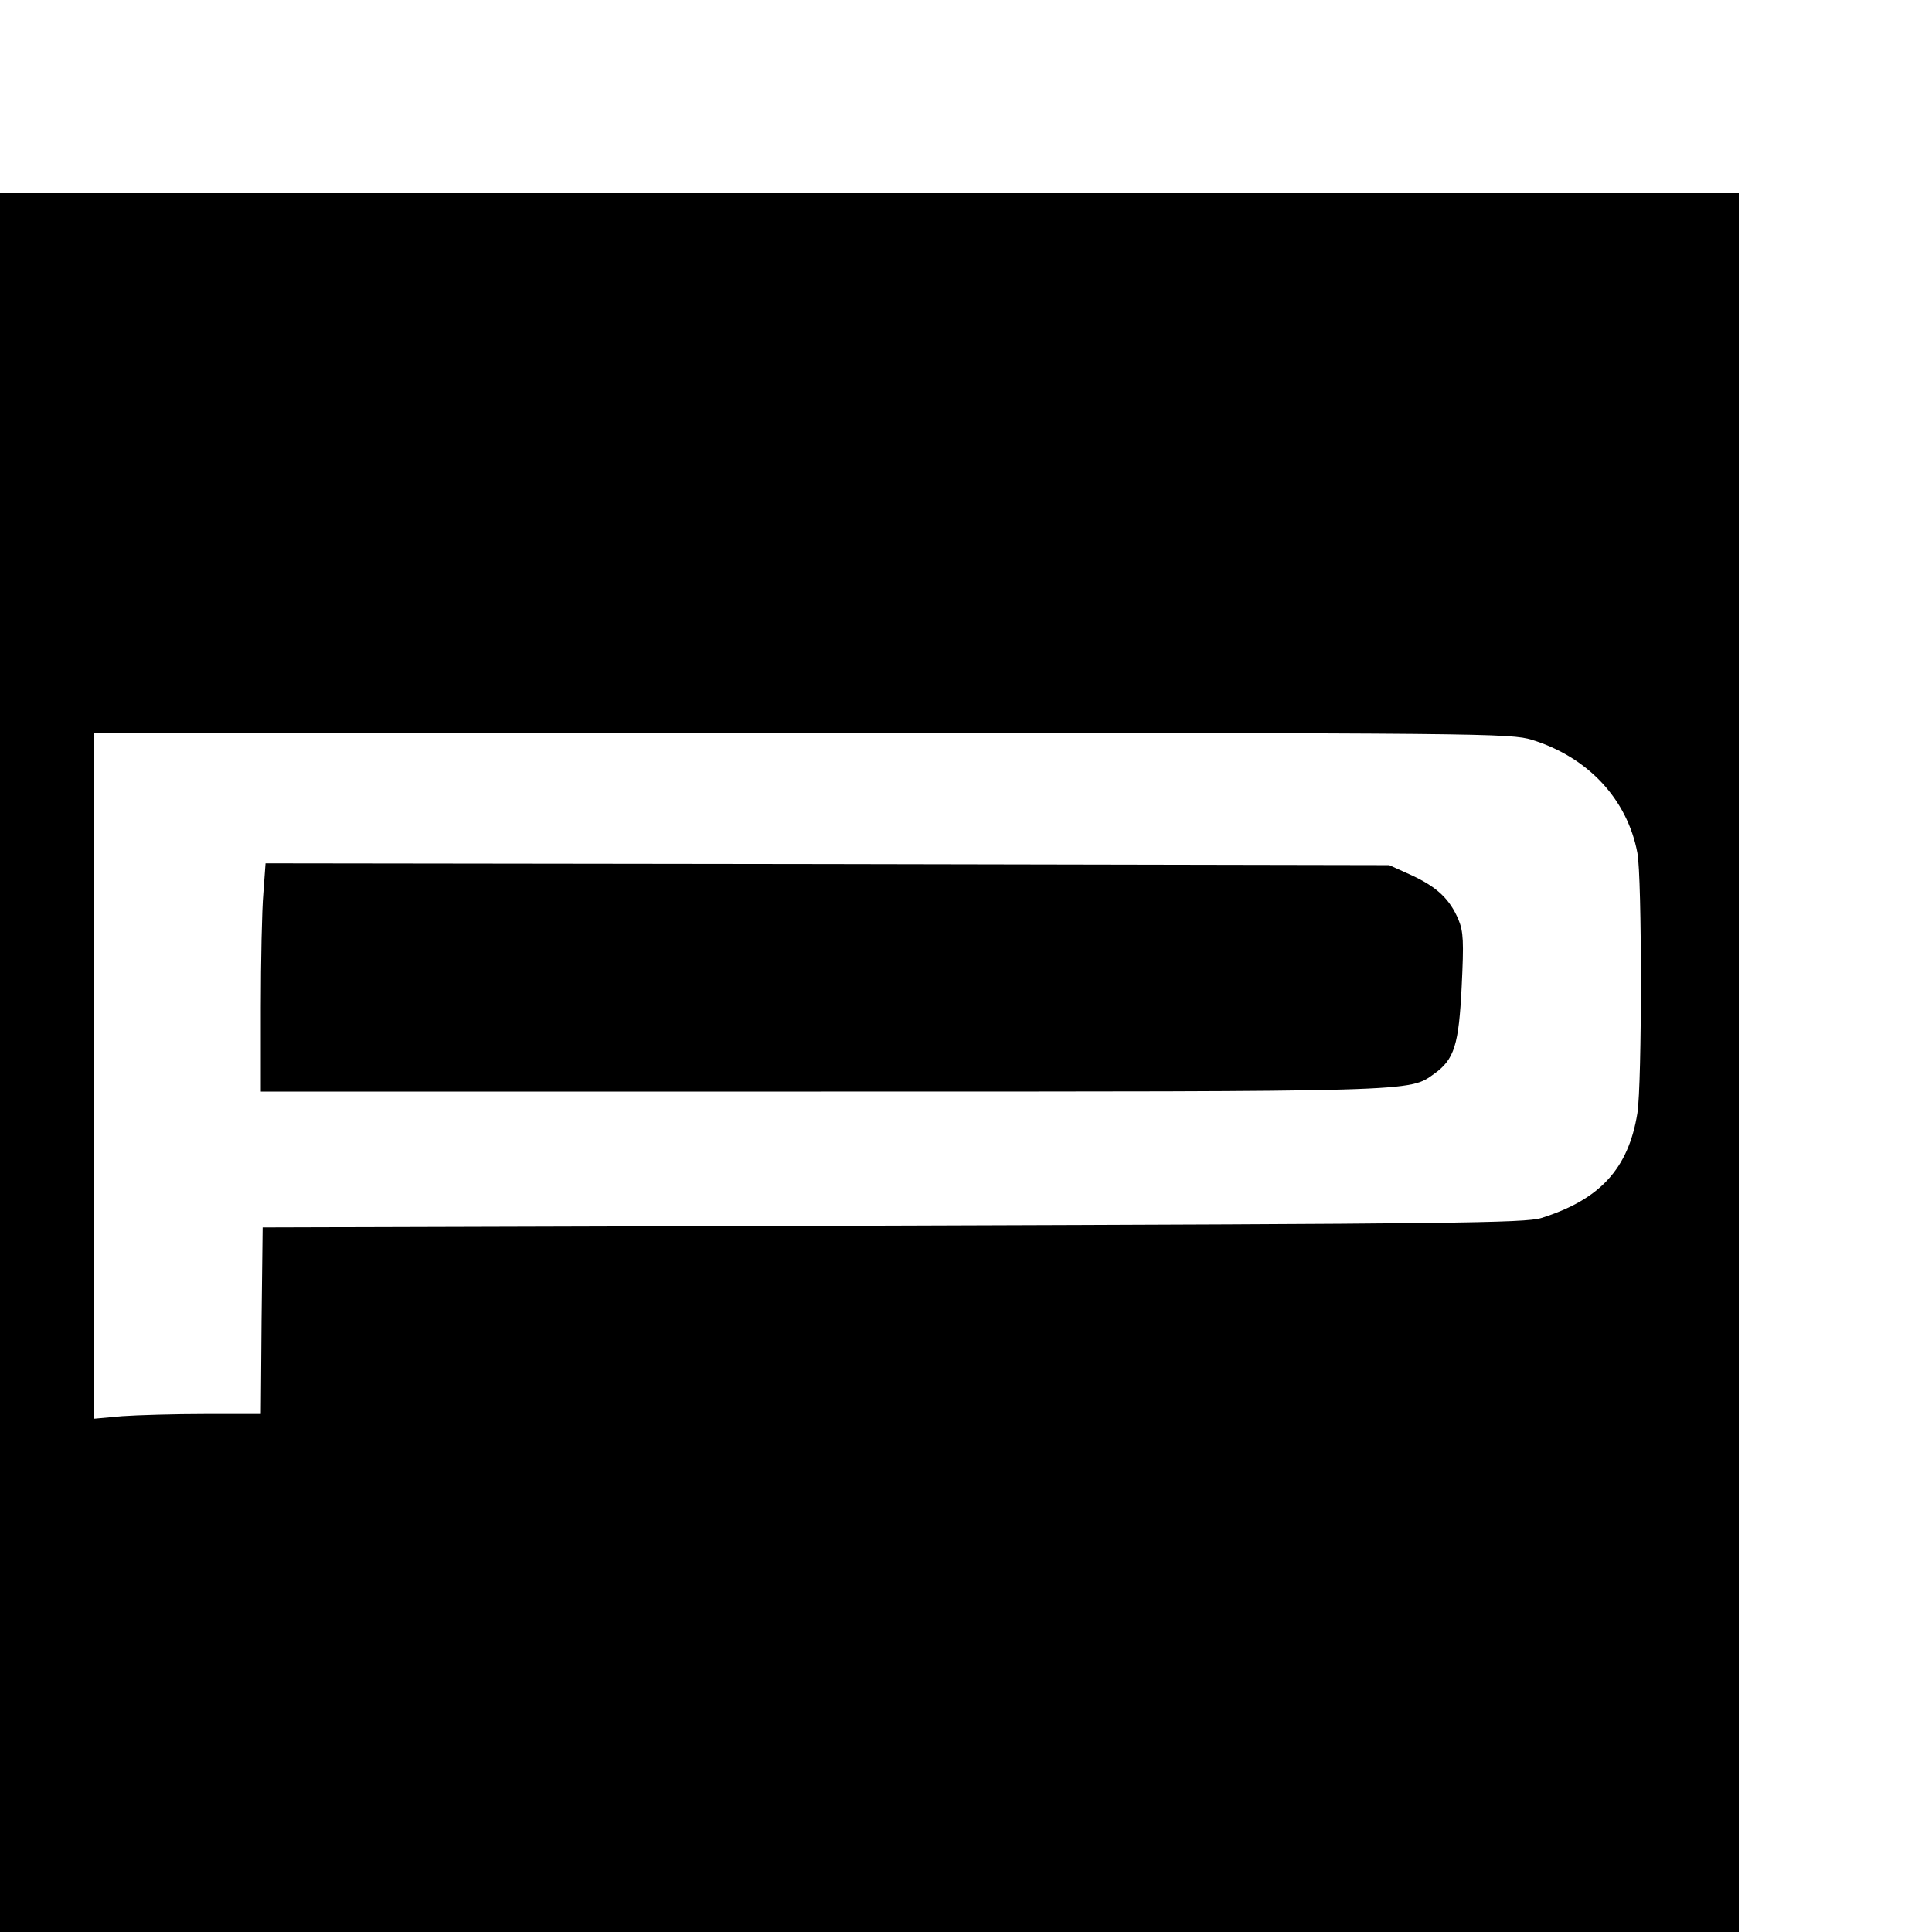 <?xml version="1.0" standalone="no"?>
<!DOCTYPE svg PUBLIC "-//W3C//DTD SVG 20010904//EN"
 "http://www.w3.org/TR/2001/REC-SVG-20010904/DTD/svg10.dtd">
<svg version="1.0" xmlns="http://www.w3.org/2000/svg"
 width="16pt" height="16pt" viewBox="0 0 16 16"
 preserveAspectRatio="xMidYMid meet">
<g transform="translate(0,16) scale(0.003,-0.003)"
fill="#000000" stroke="none">
<path d="M0 2400 l0 -2400 2400 0 2400 0 0 2400 0 2400 -2400 0 -2400 0 0
-2400z m4229 891 c155 -48 263 -164 291 -312 13 -68 13 -636 0 -719 -25 -153
-103 -238 -265 -289 -44 -14 -247 -16 -1790 -21 l-1740 -5 -3 -257 -2 -258
-154 0 c-84 0 -187 -3 -229 -6 l-77 -7 0 947 0 946 1954 0 c1886 0 1956 -1
2015 -19z"/>
<path d="M727 2868 c-4 -46 -7 -188 -7 -315 l0 -233 1548 0 c1654 0 1621 -1
1691 49 56 40 68 80 76 241 6 124 5 151 -9 185 -24 56 -58 89 -129 122 l-62
28 -1551 3 -1551 2 -6 -82z"/>
</g>
</svg>
